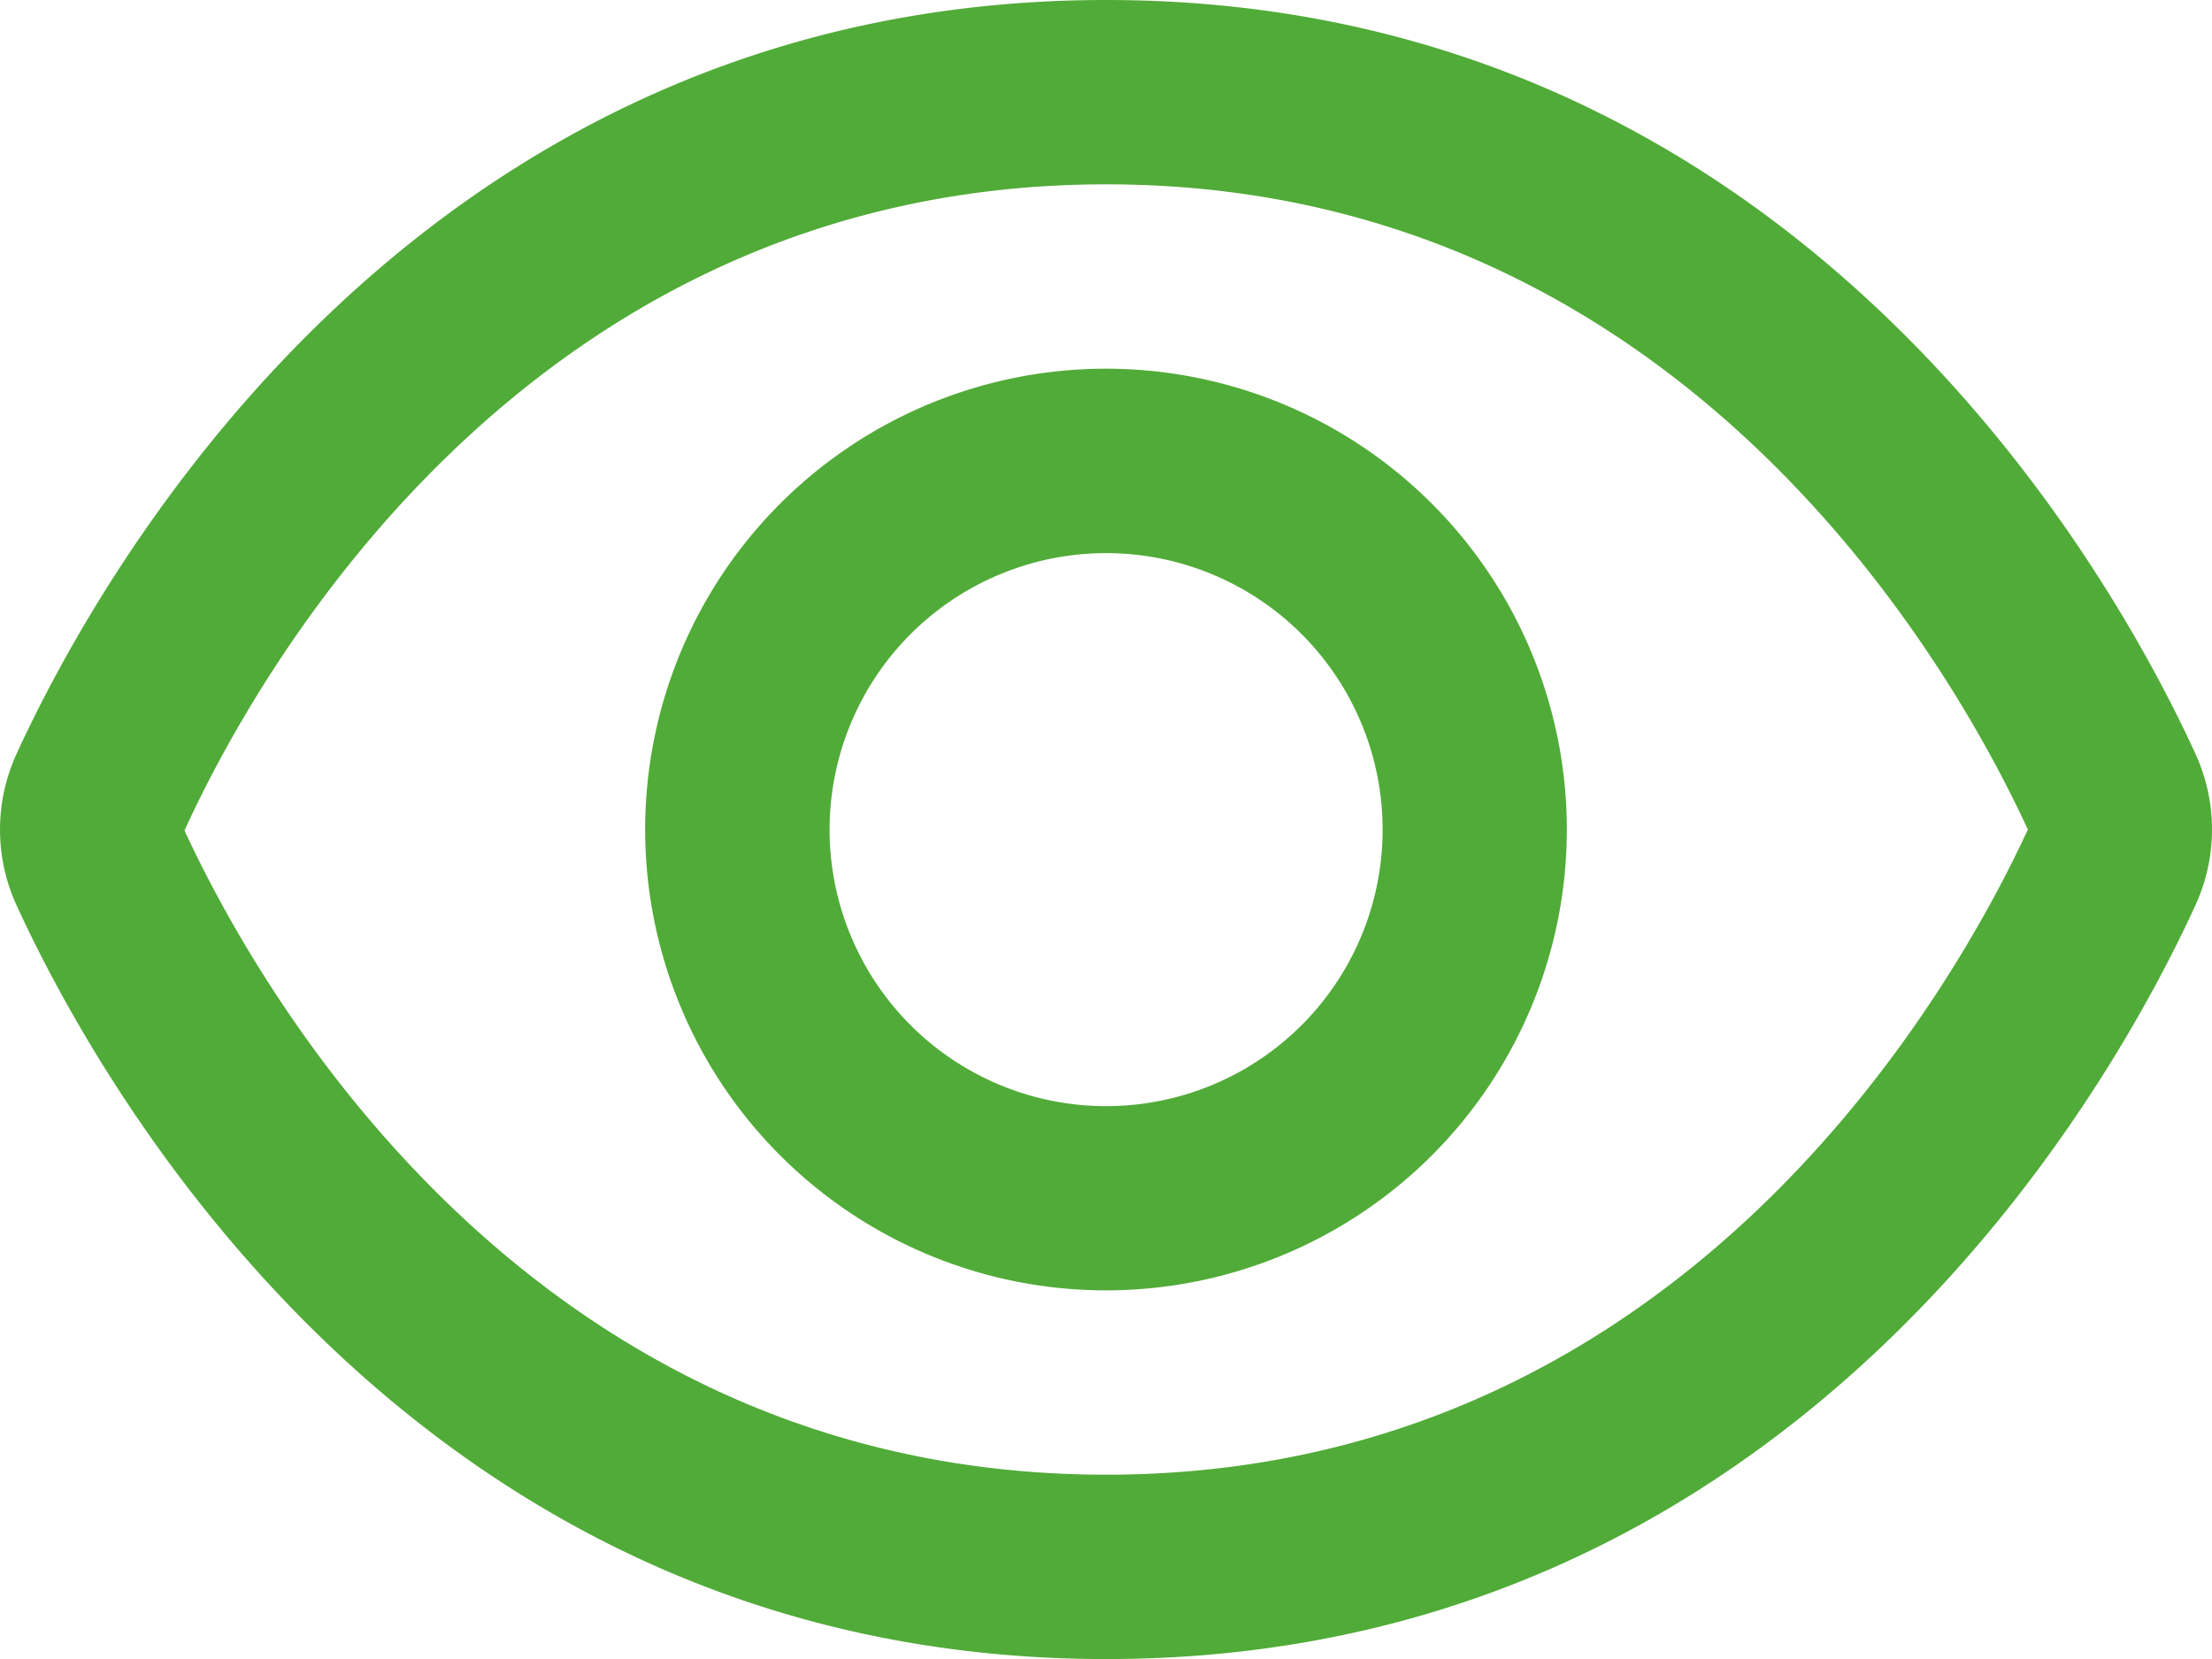 <svg xmlns="http://www.w3.org/2000/svg" id="_01_align_center" data-name="01 align center" width="60.59" height="45.444" viewBox="0 0 60.59 45.444"><path id="Caminho_14" data-name="Caminho 14" d="M60.139,23.654h0C57.923,18.807,49.23,3,30.3,3S2.668,18.807.452,23.654a4.971,4.971,0,0,0,0,4.14C2.668,32.637,11.361,48.444,30.3,48.444S57.923,32.637,60.139,27.789A4.968,4.968,0,0,0,60.139,23.654ZM30.3,43.394c-15.923,0-23.353-13.547-25.246-17.645C6.943,21.6,14.373,8.049,30.3,8.049c15.885,0,23.318,13.489,25.246,17.673C53.613,29.905,46.181,43.394,30.3,43.394Z" transform="translate(0 -3)" fill="#51ab38"></path><path id="Caminho_15" data-name="Caminho 15" d="M19.623,7A12.623,12.623,0,1,0,32.246,19.623,12.623,12.623,0,0,0,19.623,7Zm0,20.2A7.574,7.574,0,1,1,27.2,19.623,7.574,7.574,0,0,1,19.623,27.2Z" transform="translate(10.672 3.099)" fill="#51ab38"></path></svg>